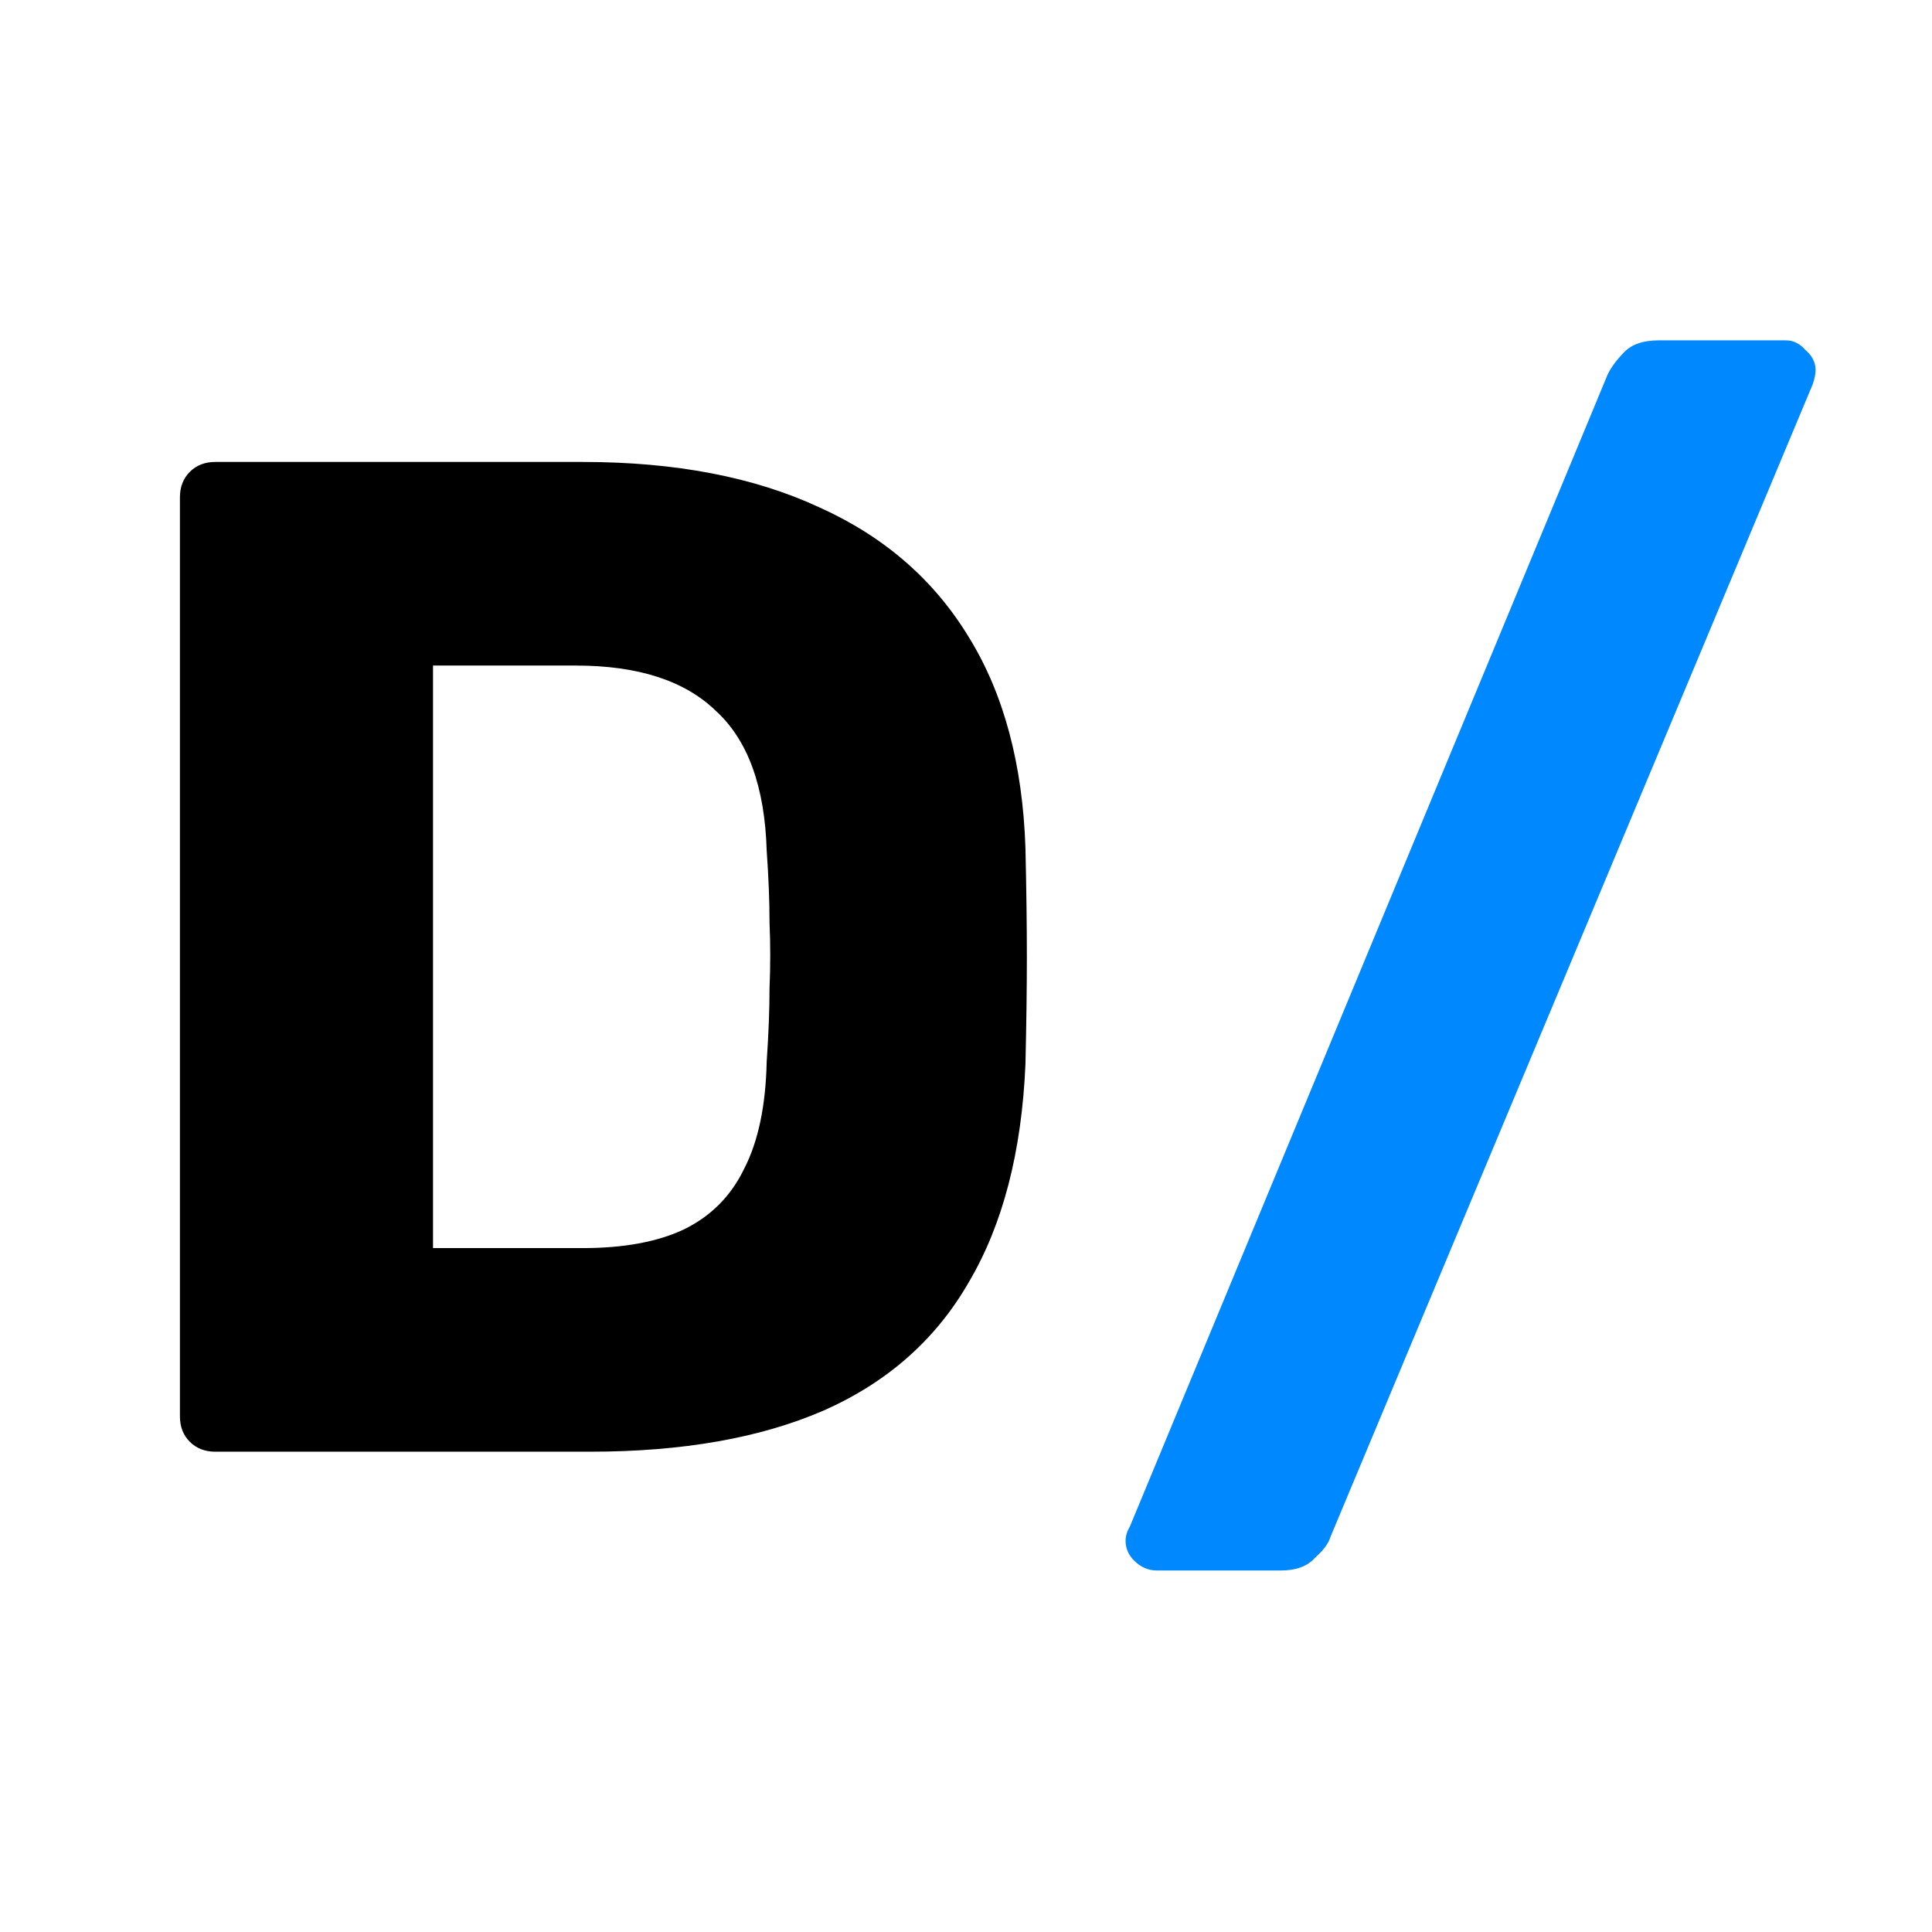 <?xml version="1.0" encoding="UTF-8"?> <svg xmlns="http://www.w3.org/2000/svg" width="358" height="358" viewBox="0 0 358 358" fill="none"> <rect width="358" height="358" fill="white"></rect> <path d="M39.89 269C37.969 269 36.397 268.389 35.174 267.166C33.951 265.943 33.34 264.371 33.34 262.45V92.15C33.34 90.229 33.951 88.657 35.174 87.434C36.397 86.211 37.969 85.6 39.89 85.6H108.01C125.127 85.6 139.712 88.395 151.764 93.984C163.816 99.399 173.073 107.433 179.536 118.088C185.999 128.568 189.492 141.581 190.016 157.126C190.191 164.811 190.278 171.536 190.278 177.3C190.278 183.064 190.191 189.701 190.016 197.212C189.317 213.456 185.824 226.905 179.536 237.56C173.423 248.215 164.427 256.162 152.55 261.402C140.847 266.467 126.437 269 109.32 269H39.89ZM80.238 231.272H108.01C115.521 231.272 121.721 230.137 126.612 227.866C131.677 225.421 135.433 221.665 137.878 216.6C140.498 211.535 141.895 204.897 142.07 196.688C142.419 191.623 142.594 187.081 142.594 183.064C142.769 179.047 142.769 175.029 142.594 171.012C142.594 166.995 142.419 162.541 142.07 157.65C141.721 145.773 138.577 137.127 132.638 131.712C126.874 126.123 118.228 123.328 106.7 123.328H80.238V231.272Z" fill="black"></path> <path d="M214.335 291.008C212.763 291.008 211.366 290.397 210.143 289.174C209.095 288.126 208.571 286.903 208.571 285.506C208.571 284.633 208.833 283.759 209.357 282.886L297.913 69.356C298.612 67.959 299.66 66.561 301.057 65.164C302.454 63.767 304.55 63.068 307.345 63.068H330.925C332.322 63.068 333.545 63.679 334.593 64.902C335.816 65.95 336.427 67.173 336.427 68.57C336.427 69.269 336.252 70.142 335.903 71.19L246.561 284.72C246.212 285.943 245.251 287.253 243.679 288.65C242.282 290.222 240.186 291.008 237.391 291.008H214.335Z" fill="#0088FF"></path> </svg> 